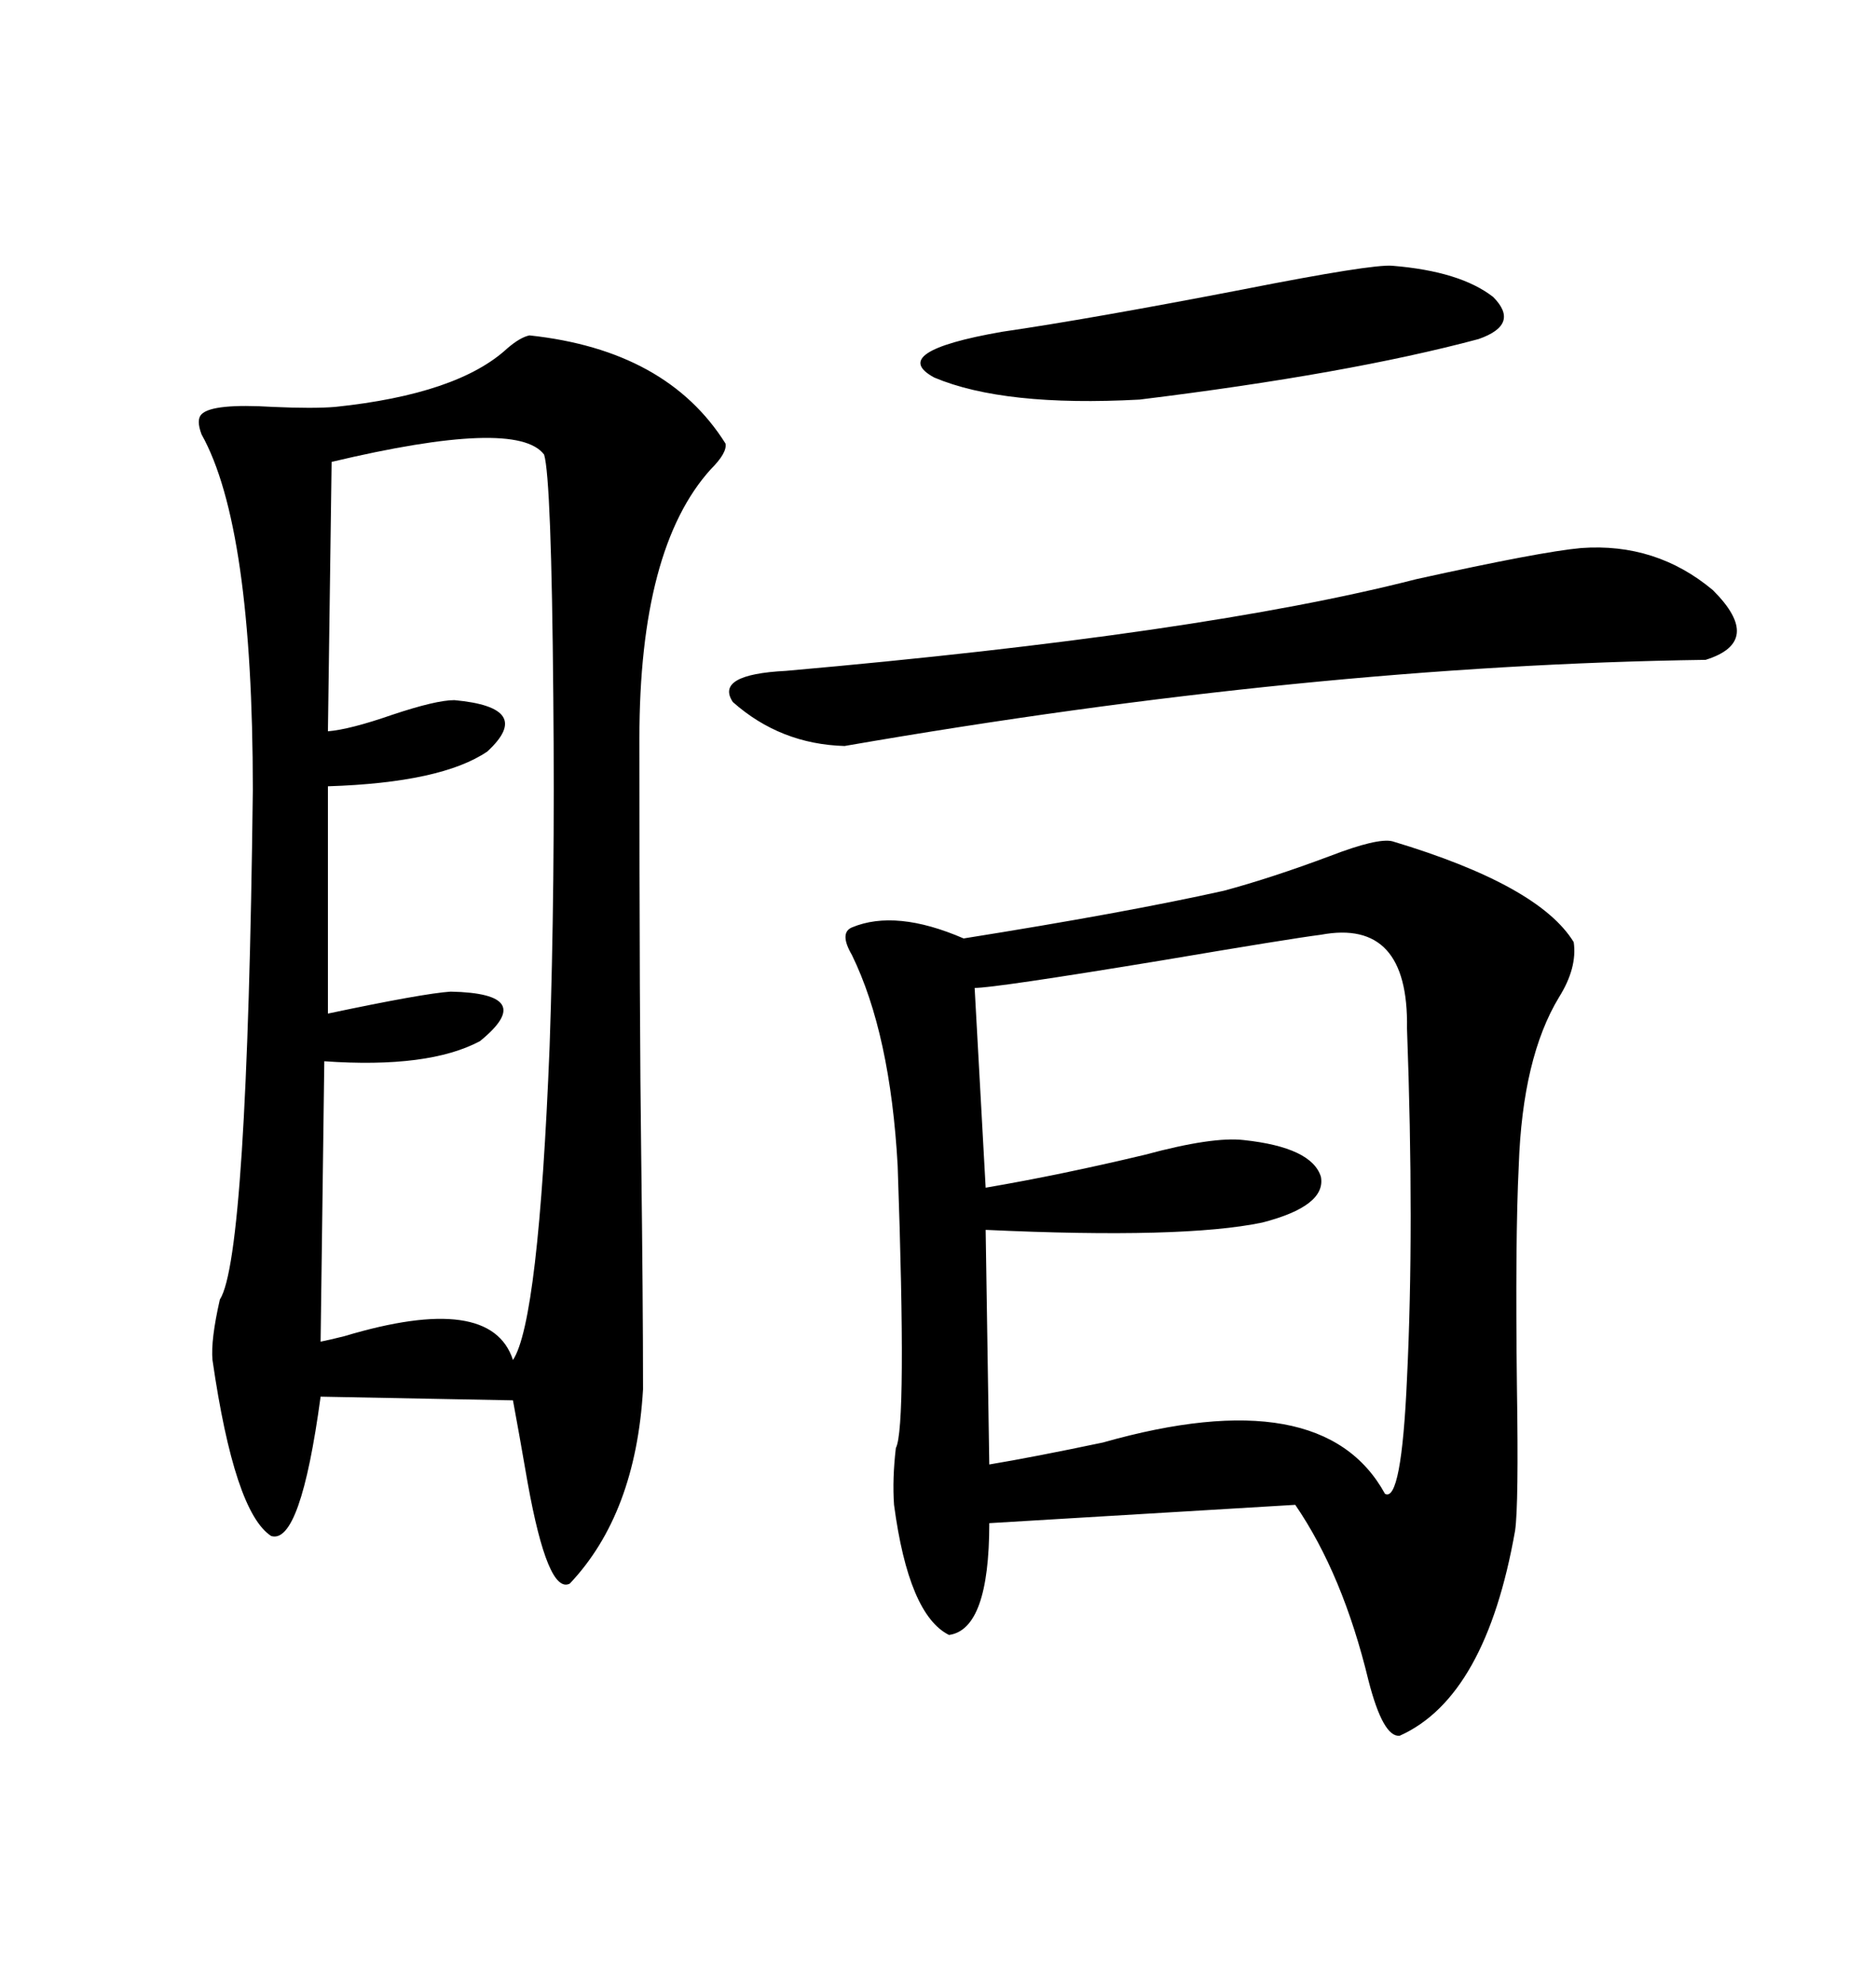 <svg xmlns="http://www.w3.org/2000/svg" xmlns:xlink="http://www.w3.org/1999/xlink" width="300" height="317.285"><path d="M84.67 53.61L84.67 53.61Q106.64 55.96 116.02 70.90L116.02 70.90Q116.31 72.36 113.67 75L113.67 75Q102.25 87.60 102.25 118.07L102.25 118.07Q102.25 163.48 102.54 184.86L102.54 184.86Q102.83 208.01 102.83 222.07L102.83 222.07Q101.66 241.99 91.11 253.13L91.11 253.13Q87.60 254.88 84.38 237.01L84.38 237.01Q82.91 228.52 82.03 223.83L82.03 223.83L51.27 223.24Q48.05 246.97 43.36 245.51L43.36 245.51Q37.50 241.70 33.98 217.38L33.98 217.38Q33.69 214.16 35.16 207.71L35.16 207.71Q39.55 200.98 40.43 126.27L40.43 126.27Q40.43 84.08 32.23 69.43L32.23 69.43Q31.35 67.09 32.23 66.21L32.23 66.21Q33.98 64.45 43.65 65.04L43.65 65.04Q50.10 65.33 53.61 65.04L53.61 65.04Q73.24 62.99 81.15 55.66L81.15 55.66Q83.20 53.91 84.67 53.61ZM136.23 148.24L136.23 148.24Q143.26 145.31 154.10 150L154.10 150Q179.88 145.90 195.70 142.38L195.70 142.38Q203.32 140.33 212.70 136.82L212.70 136.82Q220.31 133.89 222.66 134.47L222.66 134.47Q246.09 141.50 251.66 150.59L251.66 150.59Q252.25 154.69 249.32 159.38L249.32 159.38Q243.46 169.04 242.87 186.33L242.87 186.33Q242.29 198.05 242.58 221.78L242.58 221.78Q242.87 240.53 242.29 244.63L242.29 244.63Q237.60 271.29 223.83 277.44L223.83 277.44Q221.19 277.73 218.85 268.65L218.85 268.65Q214.75 251.66 207.13 240.53L207.13 240.53L158.20 243.46Q158.20 260.45 151.76 261.33L151.76 261.33Q145.31 258.11 142.97 240.53L142.97 240.53Q142.68 236.43 143.26 231.45L143.26 231.45Q145.02 228.22 143.55 186.33L143.55 186.33Q142.38 165.23 136.23 152.64L136.23 152.64Q134.18 149.12 136.23 148.24ZM211.23 149.41L211.23 149.41Q206.54 150 185.74 153.52L185.74 153.52Q159.08 157.91 155.86 157.91L155.86 157.91L157.62 189.84Q169.63 187.79 183.11 184.57L183.11 184.57Q193.95 181.64 198.93 182.23L198.93 182.23Q209.77 183.40 211.23 188.09L211.23 188.09Q212.11 192.77 201.86 195.41L201.86 195.41Q189.26 198.05 157.62 196.58L157.62 196.58L158.20 234.08Q165.23 232.91 176.37 230.57L176.37 230.57Q211.52 220.61 221.48 238.77L221.48 238.77Q224.12 240.23 225 220.31L225 220.31Q226.17 196.29 225 164.36L225 164.36Q225.29 146.78 211.23 149.41ZM53.03 73.83L53.03 73.83L52.44 116.89Q55.96 116.60 62.70 114.26L62.70 114.26Q69.73 111.91 72.66 111.91L72.66 111.91Q85.55 113.09 77.93 120.12L77.93 120.12Q70.61 125.10 52.44 125.68L52.44 125.68L52.44 162.01Q67.68 158.79 72.07 158.50L72.07 158.50Q86.13 158.79 76.76 166.41L76.76 166.41Q68.55 170.80 51.86 169.63L51.86 169.63L51.27 214.45Q52.73 214.16 55.08 213.57L55.08 213.57Q78.52 206.54 82.03 217.38L82.03 217.38Q86.13 211.23 87.89 167.29L87.89 167.29Q88.77 141.80 88.48 111.33L88.48 111.33Q88.18 76.46 87.01 72.66L87.01 72.66Q82.62 66.80 53.03 73.83ZM252.83 87.60L252.83 87.60Q264.84 86.72 273.93 94.34L273.93 94.34Q282.13 102.54 272.75 105.47L272.75 105.47Q209.47 106.35 135.06 119.24L135.06 119.24Q124.80 118.95 117.19 112.21L117.19 112.21Q114.26 107.81 125.68 107.23L125.68 107.23Q192.19 101.37 226.46 92.58L226.46 92.58Q246.39 88.18 252.83 87.60ZM222.66 42.48L222.66 42.48Q233.50 43.36 238.77 47.46L238.77 47.46Q243.16 51.86 236.43 54.20L236.43 54.20Q215.63 59.77 182.23 63.87L182.23 63.87Q160.55 65.04 149.41 60.35L149.41 60.35Q141.80 56.25 160.25 53.03L160.25 53.03Q174.32 50.98 198.63 46.29L198.63 46.29Q219.43 42.19 222.66 42.48Z"/></svg>